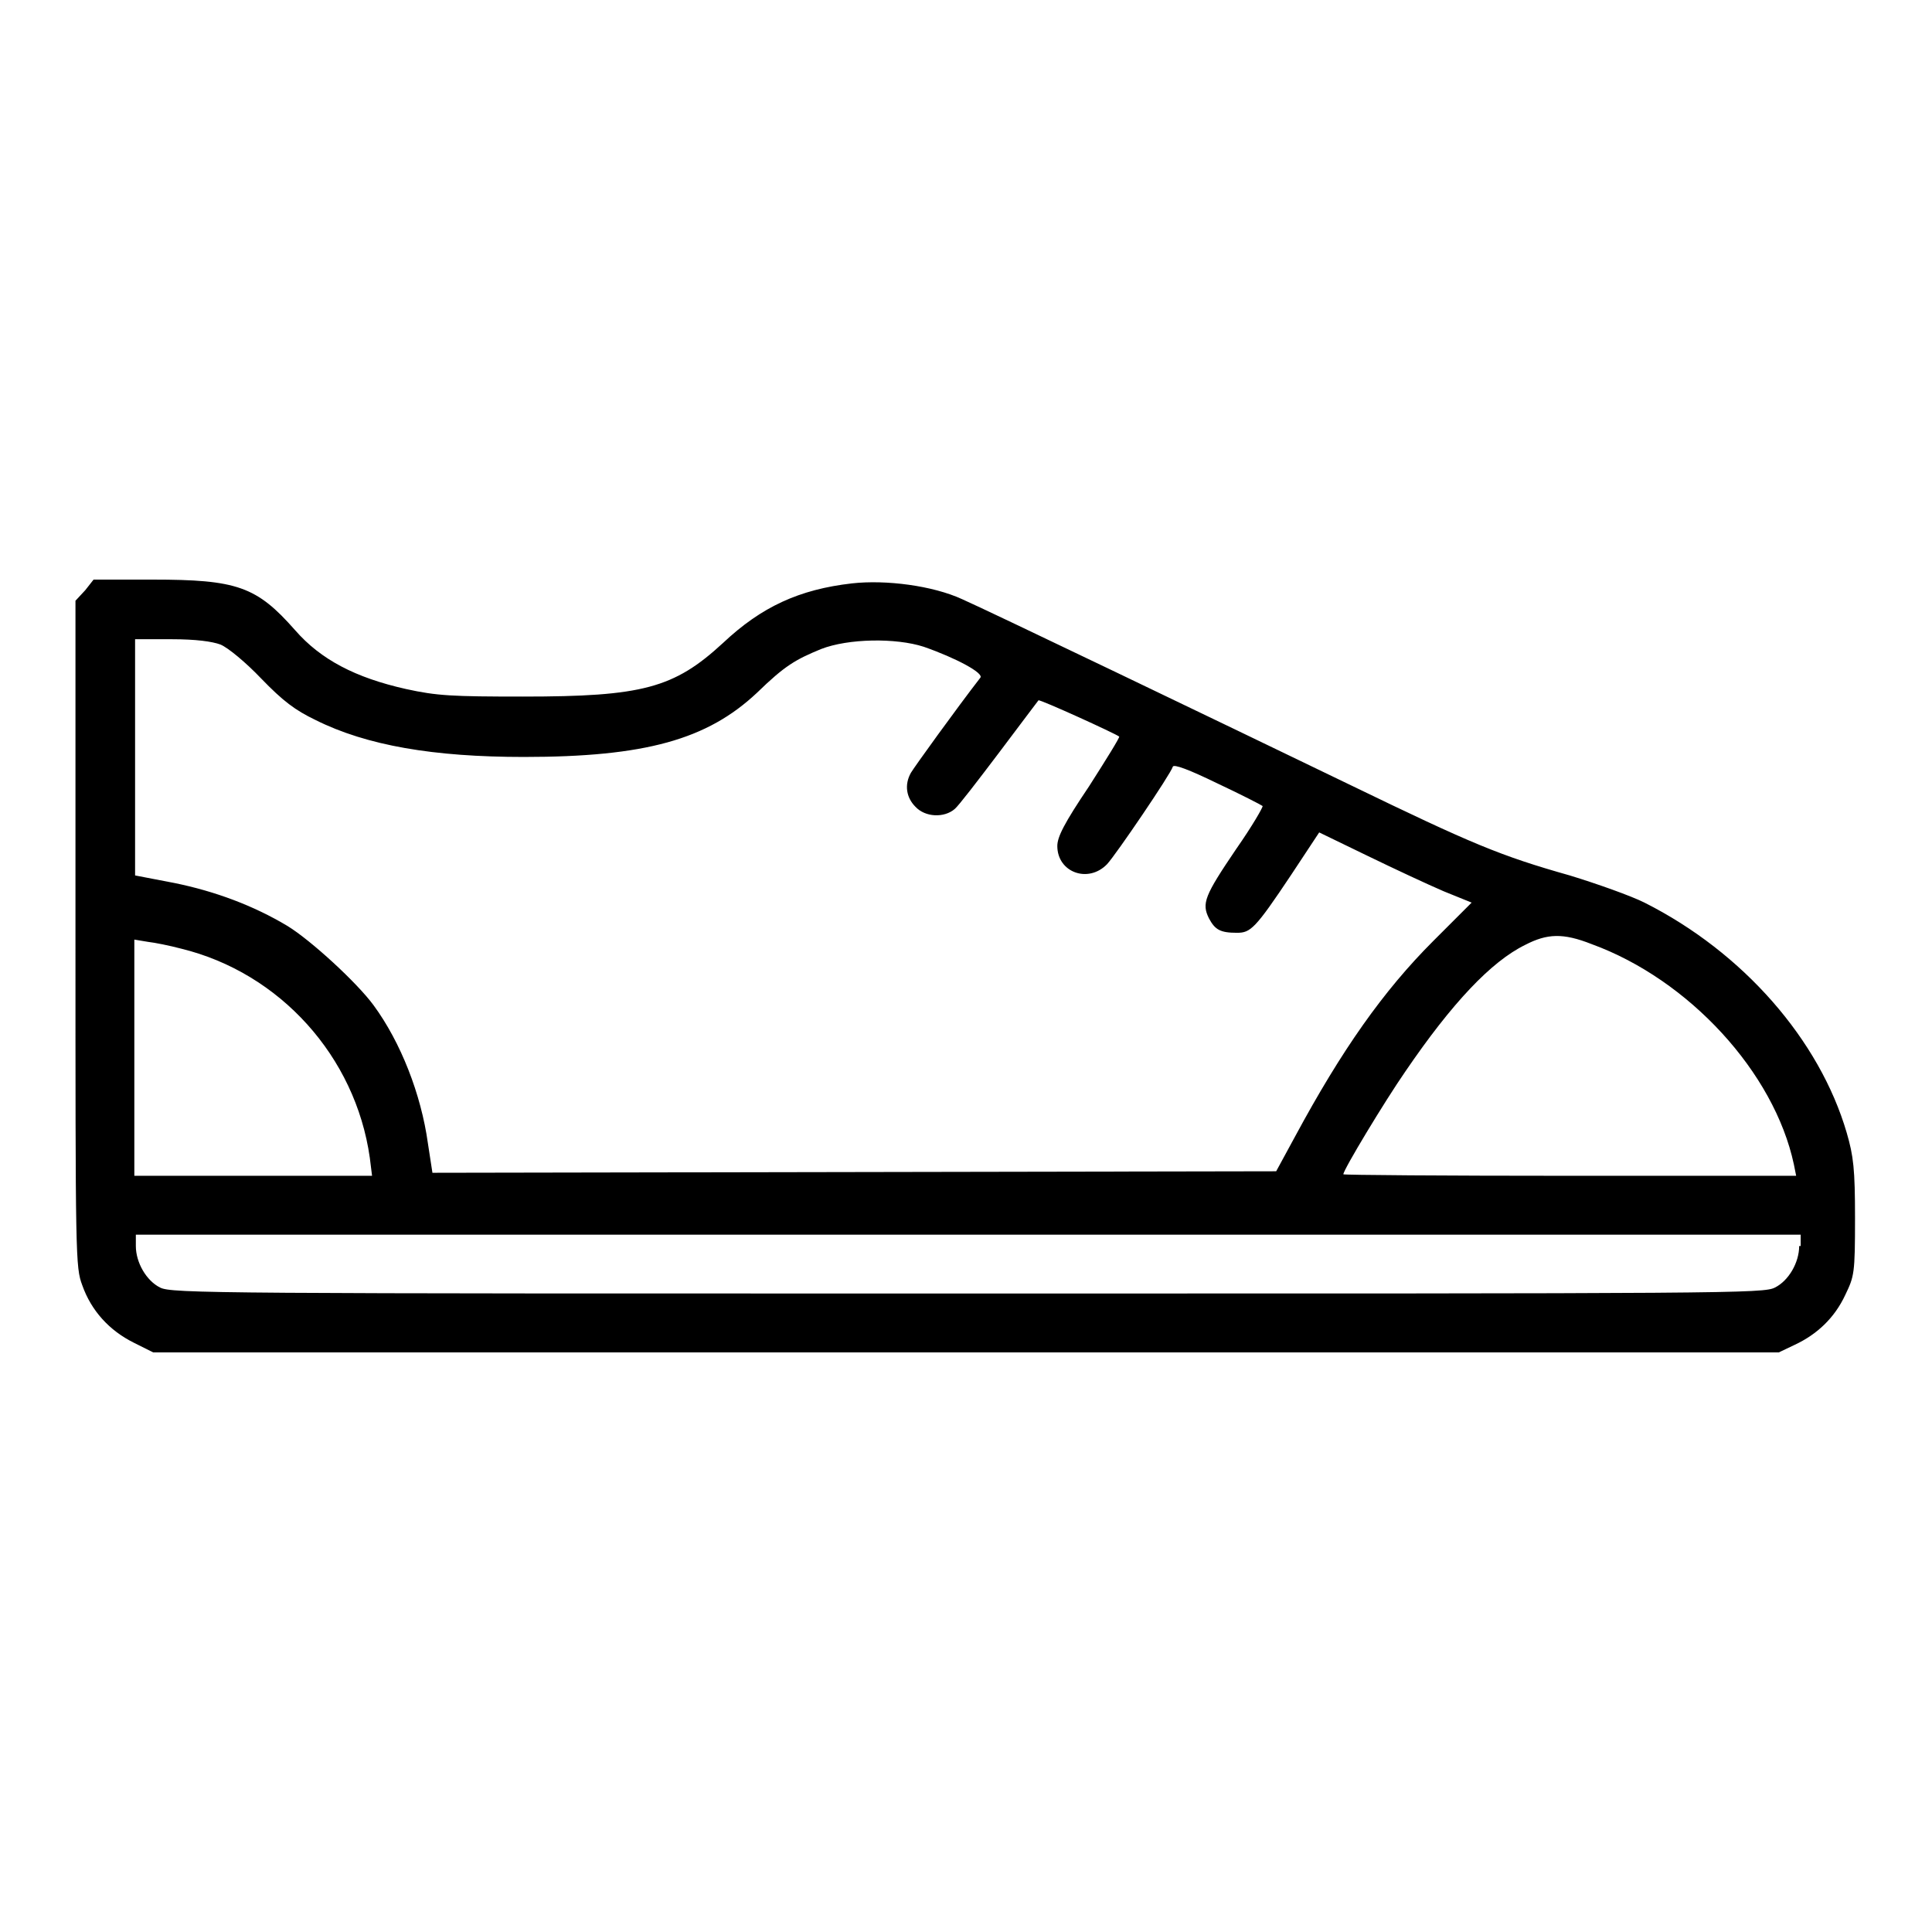 <?xml version="1.0" encoding="utf-8"?>
<!-- Svg Vector Icons : http://www.onlinewebfonts.com/icon -->
<!DOCTYPE svg PUBLIC "-//W3C//DTD SVG 1.1//EN" "http://www.w3.org/Graphics/SVG/1.1/DTD/svg11.dtd">
<svg version="1.1" xmlns="http://www.w3.org/2000/svg" xmlns:xlink="http://www.w3.org/1999/xlink" x="0px" y="0px" viewBox="0 0 256 256" enable-background="new 0 0 256 256" xml:space="preserve">
<g><g><g><path fill="#000000" d="M11.3,78.2L10,79.6v44.1c0,43,0,44.2,0.9,46.6c1.2,3.4,3.6,6,6.8,7.6l2.6,1.3h107.7h107.7l2.1-1c3-1.4,5.3-3.6,6.7-6.6c1.2-2.5,1.3-2.8,1.3-10.2c0-6.5-0.2-8.2-1.1-11.3c-3.6-12.3-13.7-23.9-26.8-30.5c-1.8-0.9-6.3-2.5-9.9-3.6c-9.2-2.6-13-4.2-28.9-11.9c-17.8-8.6-48.4-23.3-51.6-24.7c-3.9-1.8-10.1-2.6-14.6-2.1c-7,0.8-12,3.1-17.1,7.9c-6.5,6-10.7,7.1-26.5,7.1c-9.4,0-11.4-0.1-15.5-1c-6.7-1.5-11.3-3.9-14.7-7.8c-5.1-5.8-7.7-6.7-18.9-6.7h-7.8L11.3,78.2z M29.2,85.4c1,0.4,3.4,2.4,5.4,4.5c2.9,3,4.5,4.2,7.2,5.5c6.8,3.4,15.7,4.9,27.6,4.9c16.1,0,24.3-2.3,30.9-8.5c3.7-3.6,5.1-4.4,8.5-5.8c3.6-1.4,9.9-1.5,13.6-0.3c4.3,1.5,8,3.5,7.5,4.1c-3.1,4-8.8,11.9-9.2,12.6c-0.9,1.6-0.6,3.3,0.6,4.5c1.3,1.4,3.8,1.5,5.2,0.3c0.5-0.4,3.1-3.8,5.9-7.5c2.8-3.7,5.1-6.8,5.2-6.9c0.1-0.2,10.2,4.4,10.7,4.8c0.1,0.1-1.7,3-4,6.6c-3.3,4.9-4.2,6.7-4.2,7.9c0,3.5,4.1,5,6.6,2.4c1.2-1.3,8.4-11.9,8.7-12.9c0.1-0.4,2.2,0.4,5.9,2.2c3.2,1.5,5.9,2.9,6,3c0.1,0.1-1.4,2.7-3.5,5.7c-4.2,6.2-4.6,7.2-3.6,9.2c0.8,1.5,1.5,1.9,3.7,1.9c1.8,0,2.4-0.5,7.2-7.7l3.7-5.6l6.4,3.1c3.5,1.7,8,3.8,10.1,4.7l3.7,1.5l-5.1,5.1c-6.6,6.6-12.1,14.4-18.3,25.9l-2.5,4.6l-55.9,0.1l-55.9,0.1l-0.6-3.9c-0.9-6.5-3.6-13.4-7.2-18.3c-2.2-3-8.3-8.6-11.4-10.5c-4.5-2.7-9.6-4.6-15-5.7l-5.2-1v-15.9V84.7h4.8C26,84.7,28.1,85,29.2,85.4z M210.9,125.1c12.9,4.7,24.2,17,26.8,29.2l0.3,1.5h-30c-16.5,0-30-0.1-30-0.2c0-0.6,5.5-9.7,8.2-13.6c6.2-9.1,11.4-14.6,15.9-16.8C205,123.7,207.1,123.6,210.9,125.1z M24,125.7c13.1,3.2,23.1,14.3,25,27.7l0.3,2.4H33.6H17.8v-15.6v-15.7l1.8,0.3C20.5,124.9,22.5,125.3,24,125.7z M238.4,165.1c0,2.2-1.4,4.6-3.2,5.5c-1.5,0.8-5.7,0.8-107,0.8c-99.4,0-105.5,0-107-0.8c-1.8-0.9-3.2-3.3-3.2-5.5v-1.5h110.3h110.3V165.1z"/></g></g></g>
</svg>